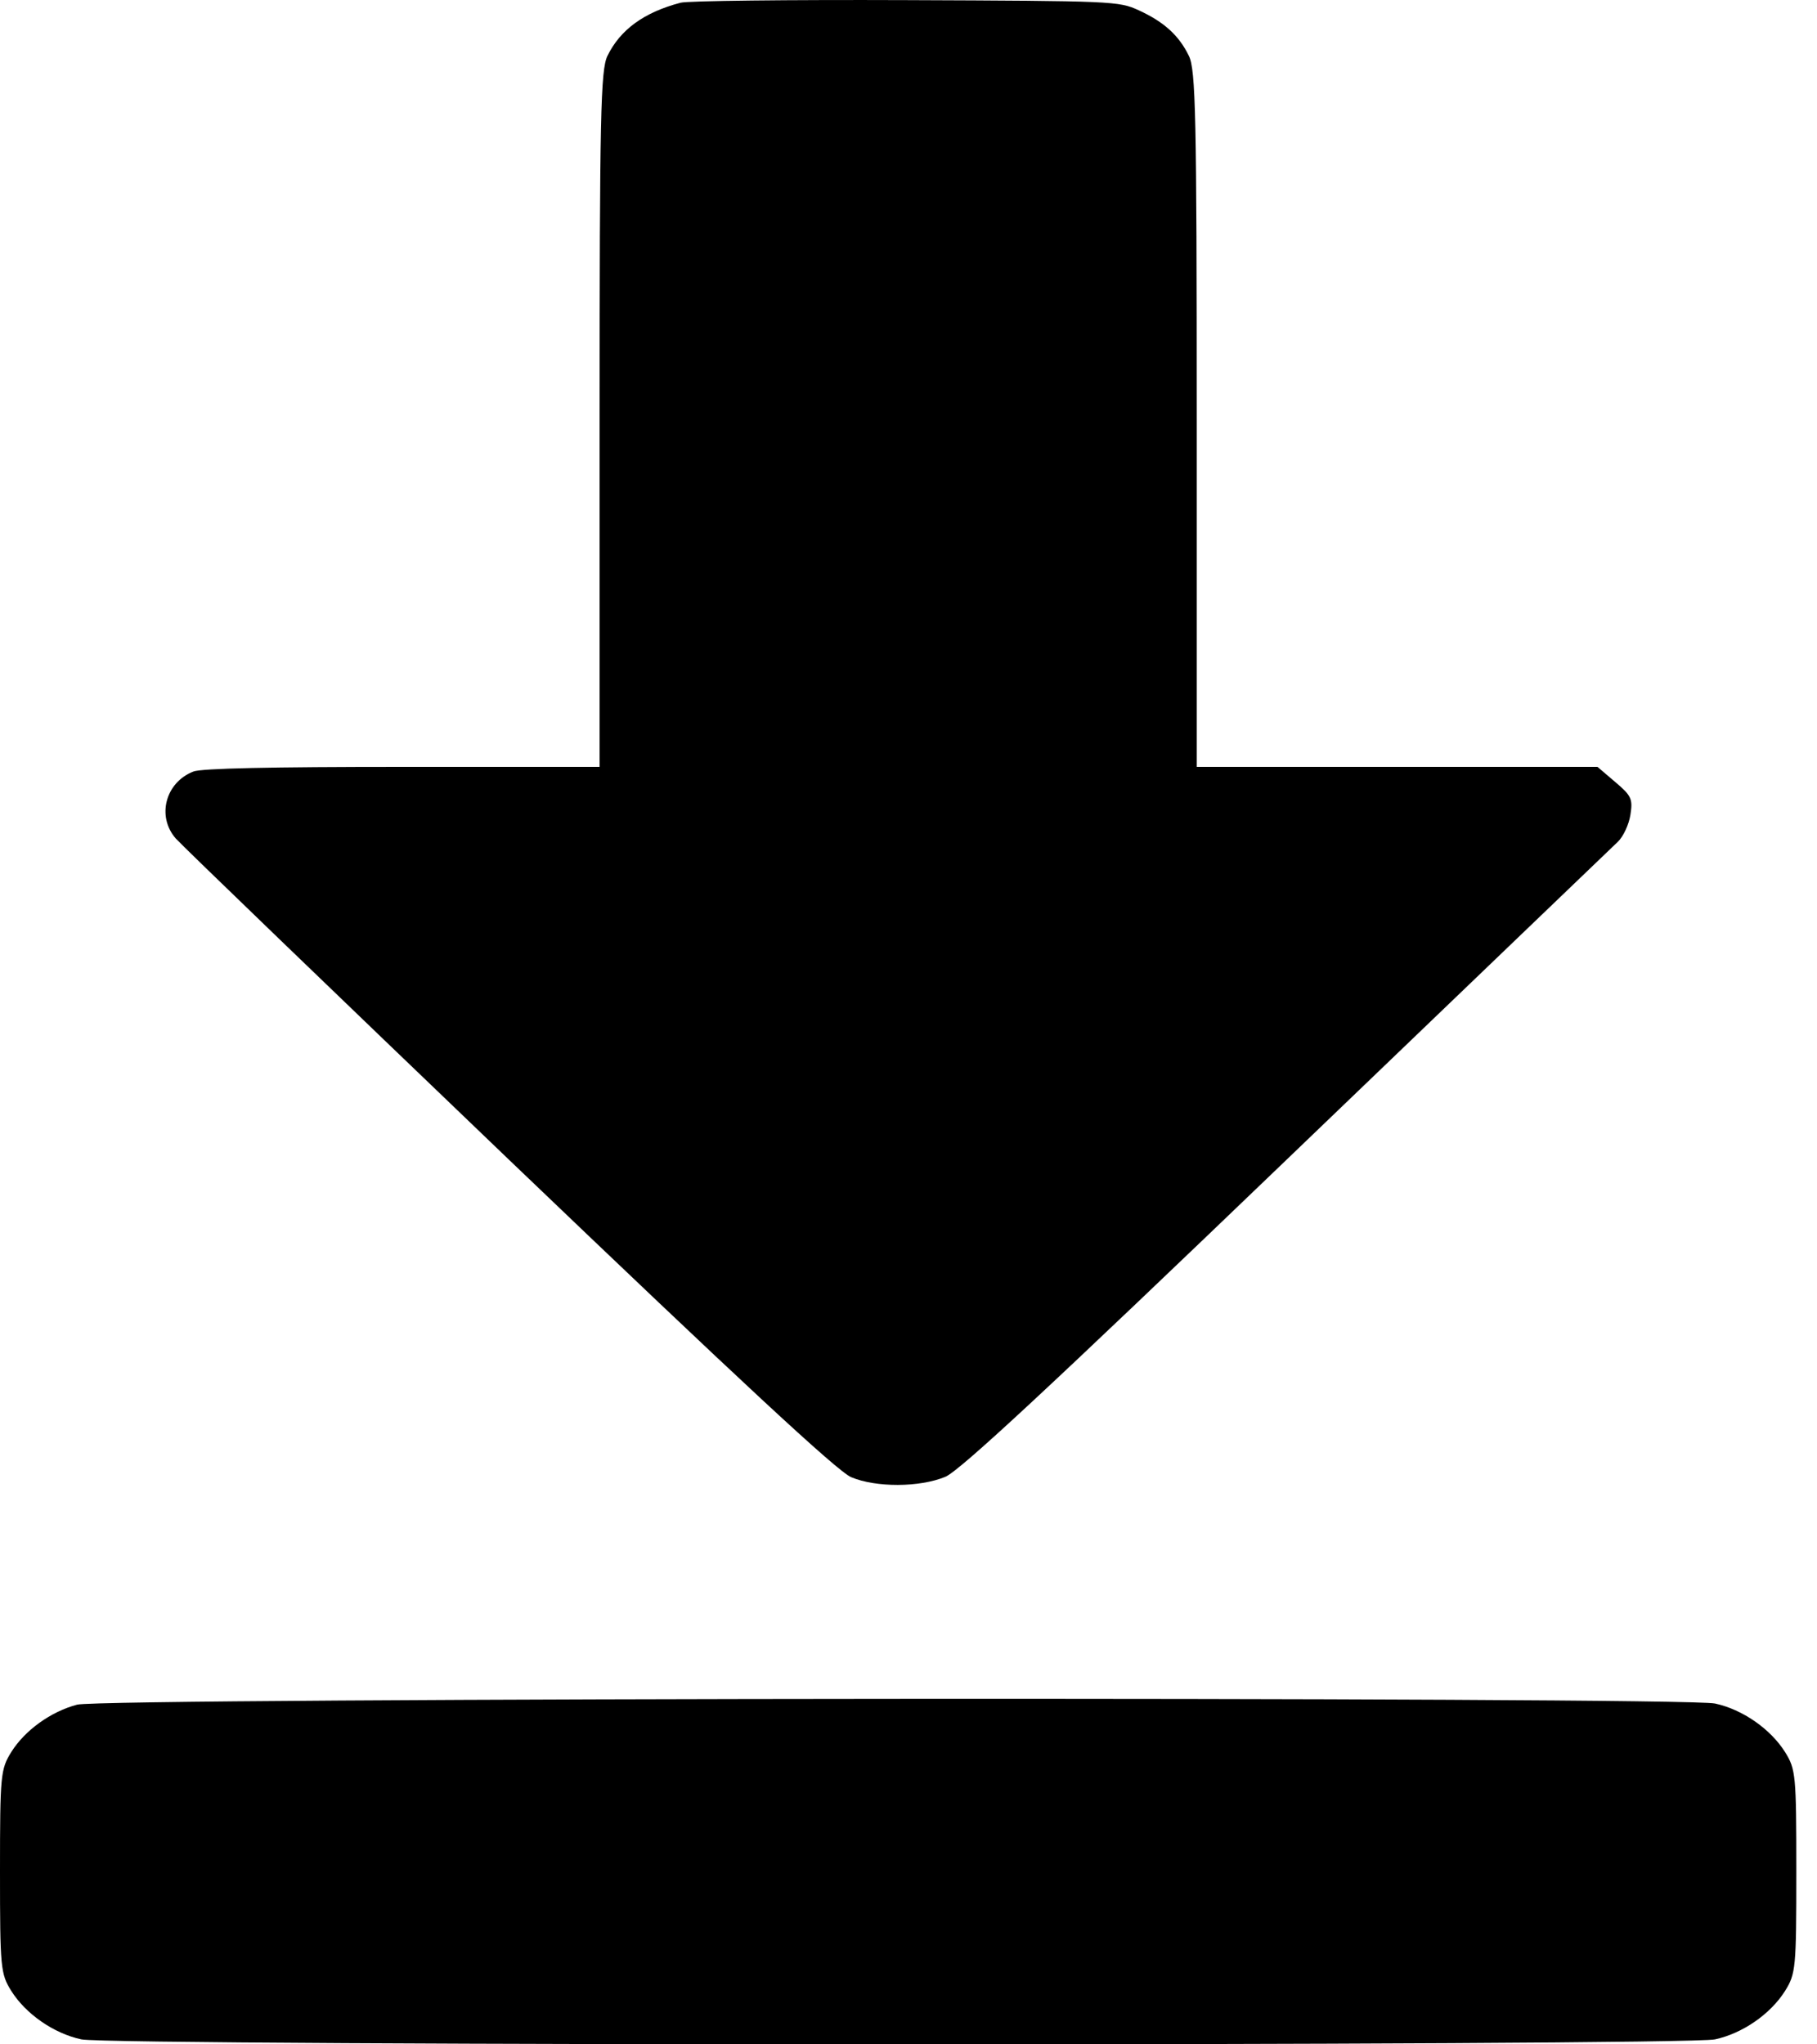 <svg width="16" height="18" viewBox="0 0 16 18" fill="none" xmlns="http://www.w3.org/2000/svg">
<path fill-rule="evenodd" clip-rule="evenodd" d="M5.993 0.024C5.67 0.109 5.462 0.261 5.349 0.492C5.289 0.615 5.28 1.016 5.28 3.692V6.752H3.544C2.391 6.752 1.773 6.765 1.703 6.793C1.456 6.889 1.378 7.189 1.548 7.383C1.604 7.446 2.926 8.72 4.487 10.216C6.513 12.155 7.374 12.955 7.495 13.006C7.713 13.098 8.097 13.097 8.324 13.003C8.449 12.952 9.253 12.205 11.327 10.213C12.886 8.717 14.199 7.456 14.247 7.411C14.294 7.366 14.344 7.259 14.357 7.174C14.379 7.035 14.366 7.006 14.224 6.886L14.067 6.752H12.303H10.538V3.692C10.538 1.016 10.529 0.615 10.469 0.492C10.381 0.311 10.249 0.192 10.026 0.09C9.852 0.01 9.799 0.008 7.976 0.001C6.947 -0.003 6.054 0.007 5.993 0.024ZM0.679 15.009C0.448 15.07 0.22 15.234 0.1 15.425C0.005 15.578 0 15.625 0 16.478C0 17.328 0.005 17.378 0.099 17.529C0.227 17.733 0.474 17.904 0.716 17.956C0.987 18.015 14.831 18.015 15.102 17.956C15.344 17.904 15.591 17.733 15.719 17.529C15.813 17.378 15.818 17.328 15.818 16.478C15.818 15.628 15.813 15.578 15.719 15.427C15.591 15.223 15.344 15.051 15.102 14.999C14.818 14.938 0.91 14.947 0.679 15.009Z" fill="#000"/>
</svg>

